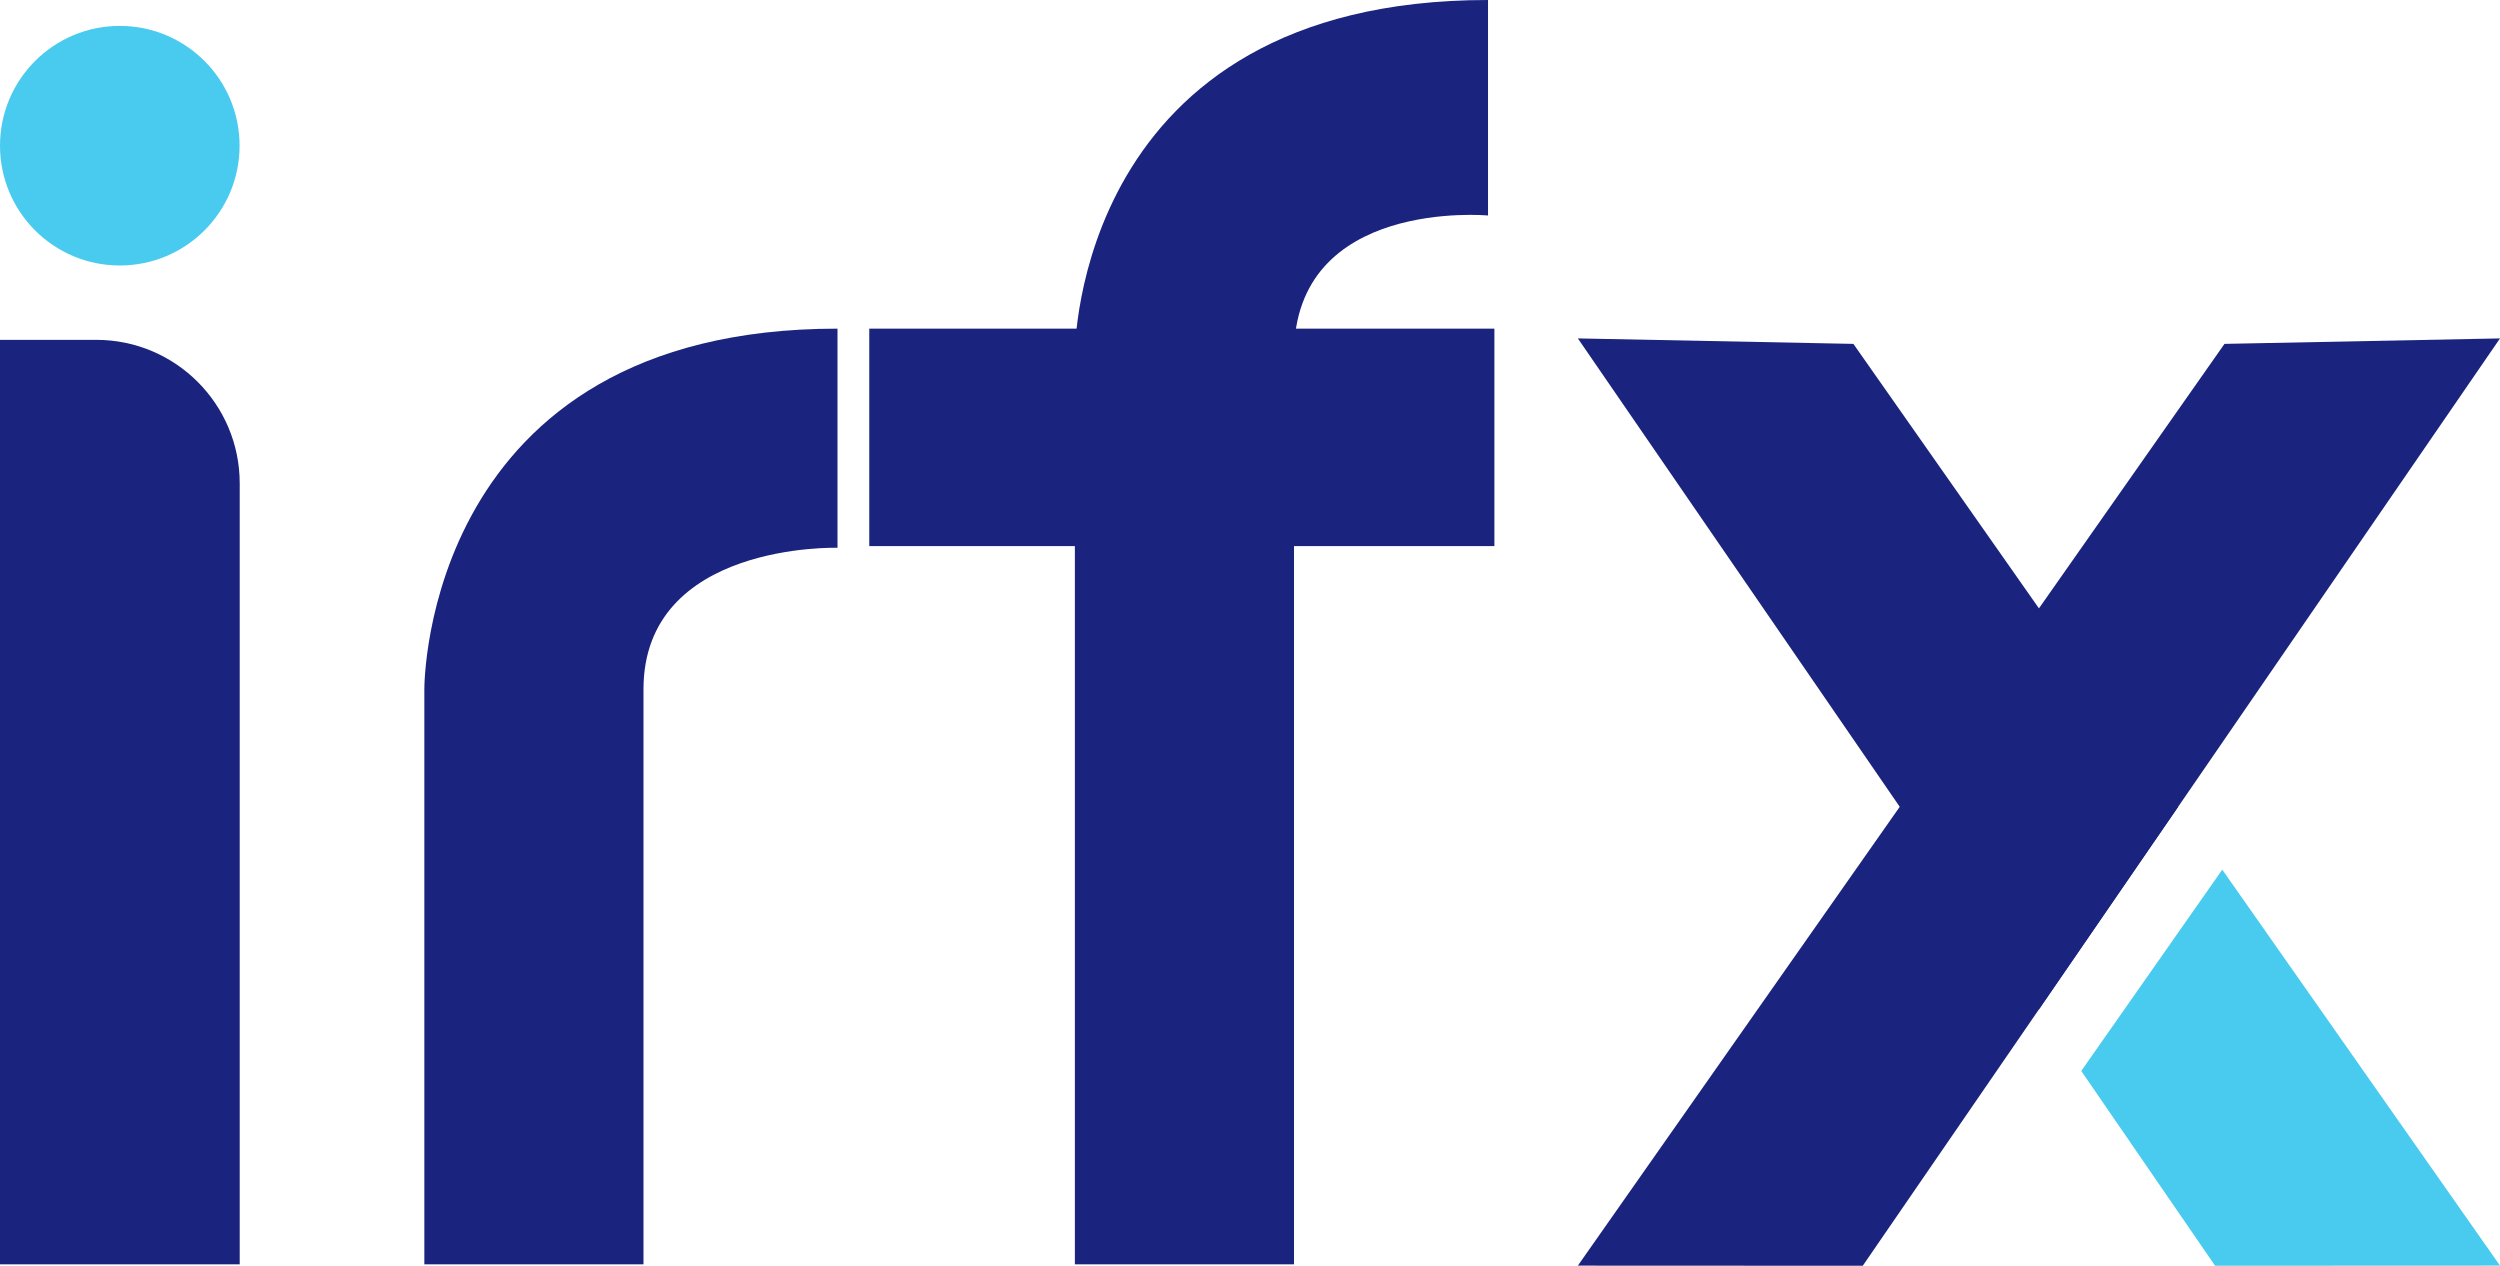 <?xml version="1.0" encoding="utf-8"?>
<!-- Generator: Adobe Illustrator 24.3.0, SVG Export Plug-In . SVG Version: 6.00 Build 0)  -->
<svg version="1.1" id="Layer_1" xmlns="http://www.w3.org/2000/svg" xmlns:xlink="http://www.w3.org/1999/xlink" x="0px" y="0px"
	 viewBox="0 0 1920 972.1" style="enable-background:new 0 0 1920 972.1;" xml:space="preserve">
<style type="text/css">
	.st0{fill:#1A237E;}
	.st1{fill:#48CBEF;}
</style>
<g>
	<g>
		<g>
			<g>
				<g>
					<path class="st0" d="M184.1,971H0V261h73.9c60.8,0,110.2,49.3,110.2,110.2V971z"/>
				</g>
				<g>
					<path class="st0" d="M325.9,529.2L325.9,529.2l0,441.8h168.3V529.4c0-113.2,149-108.7,149-108.7V252.4
						C326.2,252.4,325.9,525.8,325.9,529.2z"/>
				</g>
				<g>
					<path class="st0" d="M825.5,272.2L825.5,272.2l0,698.8h168.3V272.4c0-120.7,149-106.9,149-106.9V0
						C825.8,0,825.5,268.8,825.5,272.2z"/>
				</g>
				<g>
					<rect x="667.6" y="252.4" class="st0" width="480.1" height="167"/>
				</g>
				<g>
					<polygon class="st0" points="1430.6,972.1 1211.8,972 1708.4,264.1 1920,259.9 					"/>
				</g>
			</g>
		</g>
		<g>
			<polygon class="st0" points="1672.8,619.6 1423.4,264.1 1211.8,259.9 1565.9,775.2 			"/>
			<polygon class="st1" points="1706.7,667.9 1598.4,822.5 1701.2,972.1 1920,972 			"/>
		</g>
	</g>
	<circle class="st1" cx="92" cy="111.9" r="92"/>
</g>
</svg>
